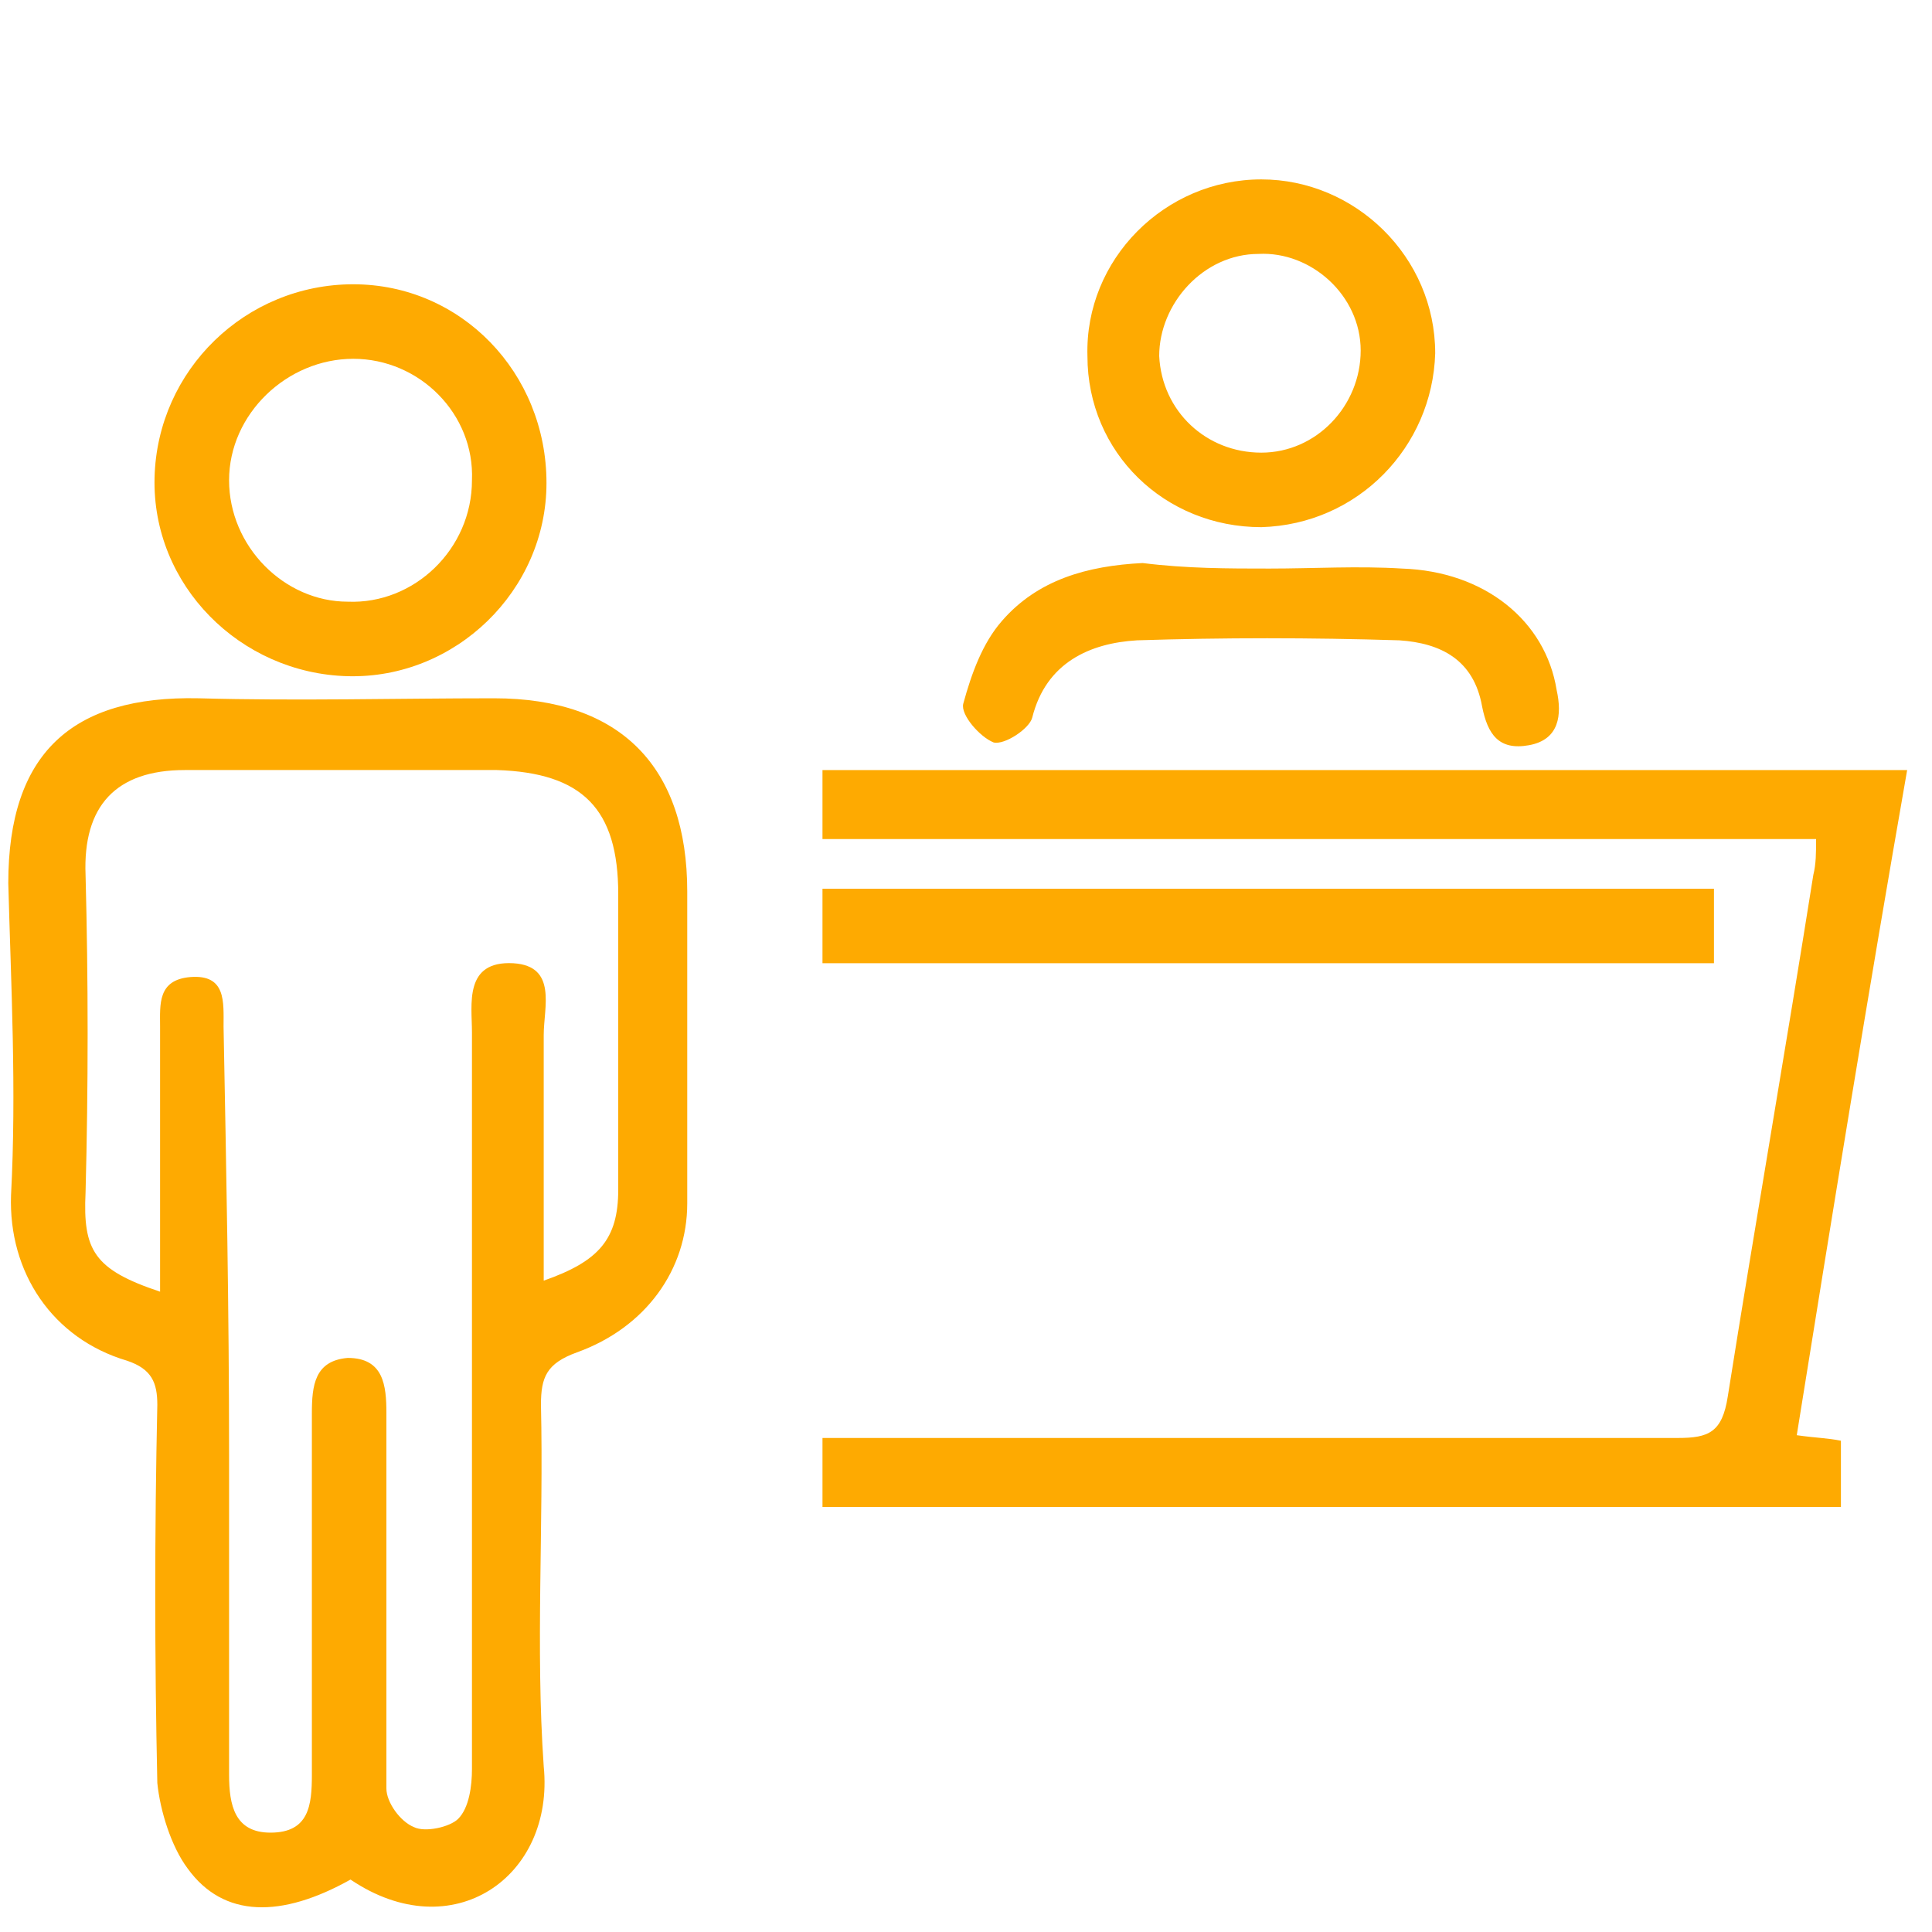 <?xml version="1.0" encoding="utf-8"?>
<!-- Generator: Adobe Illustrator 25.3.1, SVG Export Plug-In . SVG Version: 6.00 Build 0)  -->
<svg version="1.1" id="Layer_1" xmlns="http://www.w3.org/2000/svg" xmlns:xlink="http://www.w3.org/1999/xlink" x="0px" y="0px"
	 viewBox="0 0 70 70" style="enable-background:new 0 0 70 70;" xml:space="preserve">
<style type="text/css">
	.st0{fill-rule:evenodd;clip-rule:evenodd;fill:#FEAA01;}
</style>
<g>
	<path class="st0" d="M12.7,68.1c-2.5,1.4-4.6,1.4-5.9-0.4c-0.6-0.8-1-2.1-1.1-3.1c-0.1-4.6-0.1-9.1,0-13.7c0-0.8-0.2-1.3-1.1-1.6
		c-2.7-0.8-4.3-3.2-4.2-6c0.2-3.8,0-7.6-0.1-11.3c0-4.7,2.3-6.8,6.9-6.7c3.6,0.1,7.2,0,10.7,0c4.6,0,7,2.5,7,7c0,3.8,0,7.5,0,11.3
		c0,2.4-1.5,4.5-4,5.4c-1.1,0.4-1.3,0.9-1.3,1.9c0.1,4.4-0.2,8.8,0.1,13.1C20.1,68,16.4,70.6,12.7,68.1z M5.8,46.8
		c0-3.3,0-6.4,0-9.6c0-0.8-0.1-1.7,1.1-1.8c1.3-0.1,1.2,0.9,1.2,1.8c0.1,5.2,0.2,10.3,0.2,15.5c0,3.9,0,7.8,0,11.6
		c0,1.1,0.2,2.1,1.5,2.1c1.4,0,1.5-1,1.5-2.1c0-4.4,0-8.8,0-13.1c0-1,0.1-1.9,1.3-2c1.3,0,1.4,1,1.4,2c0,2,0,4,0,6
		c0,2.5,0,5.1,0,7.6c0,0.5,0.5,1.2,1,1.4c0.4,0.2,1.3,0,1.6-0.3c0.4-0.4,0.5-1.2,0.5-1.8c0-8.9,0-17.8,0-26.7c0-1-0.3-2.6,1.5-2.5
		c1.6,0.1,1.1,1.6,1.1,2.6c0,3,0,5.9,0,8.9c2-0.7,2.7-1.5,2.7-3.3c0-3.6,0-7.2,0-10.7c0-3.1-1.3-4.4-4.4-4.5c-3.8,0-7.6,0-11.3,0
		c-2.5,0-3.7,1.3-3.6,3.8c0.1,3.8,0.1,7.7,0,11.5C3,45.3,3.4,46,5.8,46.8z"/>
	<path class="st0" d="M65.1,52c0.7,0.1,1.1,0.1,1.6,0.2c0,0.8,0,1.5,0,2.4c-12.3,0-24.5,0-36.9,0c0-0.8,0-1.5,0-2.5
		c0.6,0,1.2,0,1.8,0c9.7,0,19.5,0,29.2,0c1.1,0,1.6-0.2,1.8-1.5c1-6.3,2.1-12.6,3.1-18.9c0.1-0.4,0.1-0.8,0.1-1.3c-12,0-24,0-36,0
		c0-0.9,0-1.7,0-2.5c13,0,26.1,0,39.3,0C67.7,35.9,66.4,43.9,65.1,52z"/>
	<path class="st0" d="M12.8,10.3c3.9,0,7,3.2,7,7.2c0,3.9-3.3,7.1-7.2,7s-7.1-3.3-7-7.2C5.7,13.4,8.9,10.3,12.8,10.3z M12.8,13
		c-2.4,0-4.5,2-4.5,4.4s2,4.4,4.3,4.4c2.4,0.1,4.5-1.9,4.5-4.4C17.2,15,15.2,13,12.8,13z"/>
	<path class="st0" d="M29.8,34.9c0-0.9,0-1.8,0-2.7c10.8,0,21.5,0,32.3,0c0,0.9,0,1.7,0,2.7C51.3,34.9,40.6,34.9,29.8,34.9z"/>
	<path class="st0" d="M45.7,19.1c-3.5,0-6.3-2.7-6.3-6.2c-0.1-3.5,2.8-6.4,6.3-6.4c3.4,0,6.3,2.8,6.3,6.3
		C51.9,16.2,49.2,19,45.7,19.1z M45.7,16.4c2,0,3.6-1.7,3.6-3.7s-1.8-3.6-3.7-3.5c-2,0-3.6,1.8-3.6,3.7
		C42.1,14.9,43.7,16.4,45.7,16.4z"/>
	<path class="st0" d="M46,20.6c1.6,0,3.2-0.1,4.8,0c3,0.1,5.2,1.9,5.6,4.4c0.2,0.9,0.1,1.8-1,2s-1.5-0.4-1.7-1.4
		c-0.3-1.7-1.5-2.3-3-2.4c-3.2-0.1-6.4-0.1-9.5,0c-1.7,0.1-3.3,0.8-3.8,2.8c-0.1,0.4-1,1-1.4,0.9c-0.5-0.2-1.2-1-1.1-1.4
		c0.3-1.1,0.7-2.2,1.4-3c1.3-1.5,3.1-2,5.1-2.1C43,20.6,44.5,20.6,46,20.6L46,20.6z"/>
</g>
</svg>
